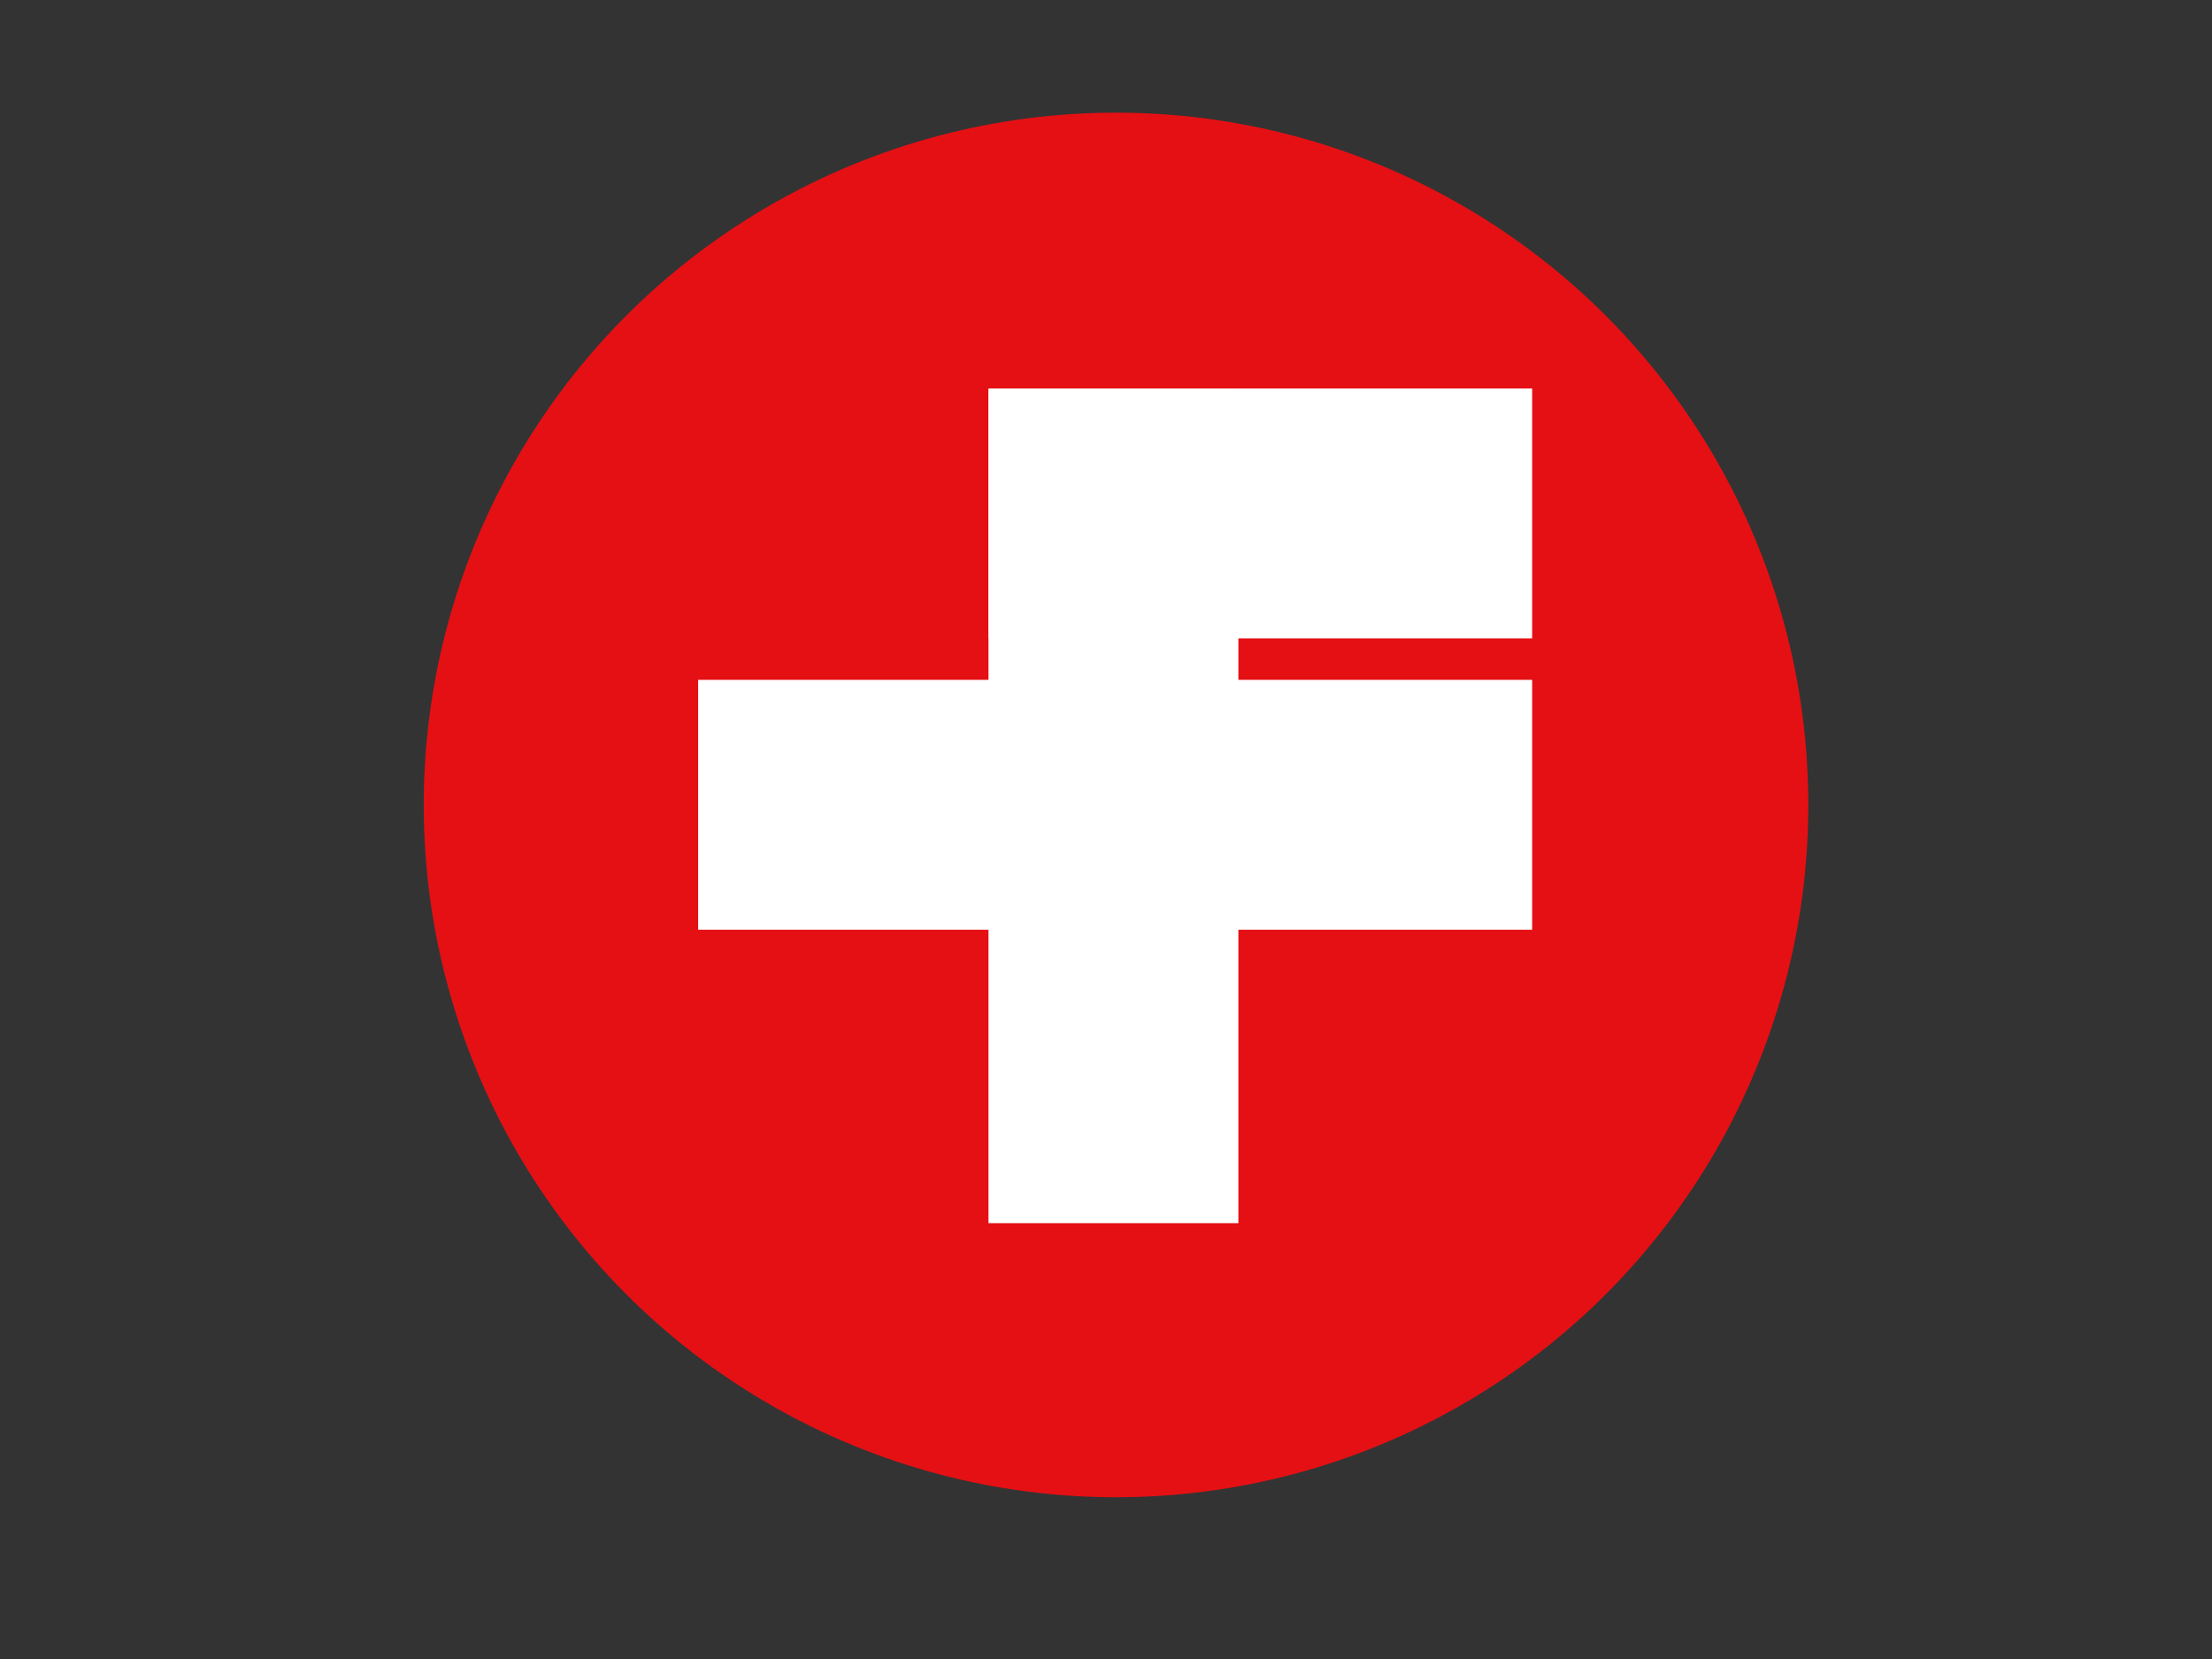 <?xml version="1.0" encoding="utf-8"?>
<!-- Generator: Adobe Illustrator 26.2.1, SVG Export Plug-In . SVG Version: 6.00 Build 0)  -->
<svg version="1.1" id="Ebene_1" xmlns:svg="http://www.w3.org/2000/svg"
	 xmlns="http://www.w3.org/2000/svg" xmlns:xlink="http://www.w3.org/1999/xlink" x="0px" y="0px" viewBox="0 0 640 480"
	 style="enable-background:new 0 0 640 480;" xml:space="preserve">
<rect x="0" y="0" width="640" height="480" fill="#333333" stroke="none"/>
<style type="text/css">
	.st0{fill:#E51014;}
	.st1{fill:#FFFFFF;}
</style>
<circle id="svg_4" class="st0" cx="322.9" cy="232.9" r="200.3"/>
<rect id="svg_8" x="286" y="112.4" class="st1" width="157.3" height="72.3"/>
<rect id="svg_7" x="286" y="112.6" class="st1" width="72.3" height="241.3"/>
<rect id="svg_6" x="202" y="196.7" class="st1" width="241.3" height="72.3"/>
</svg>
